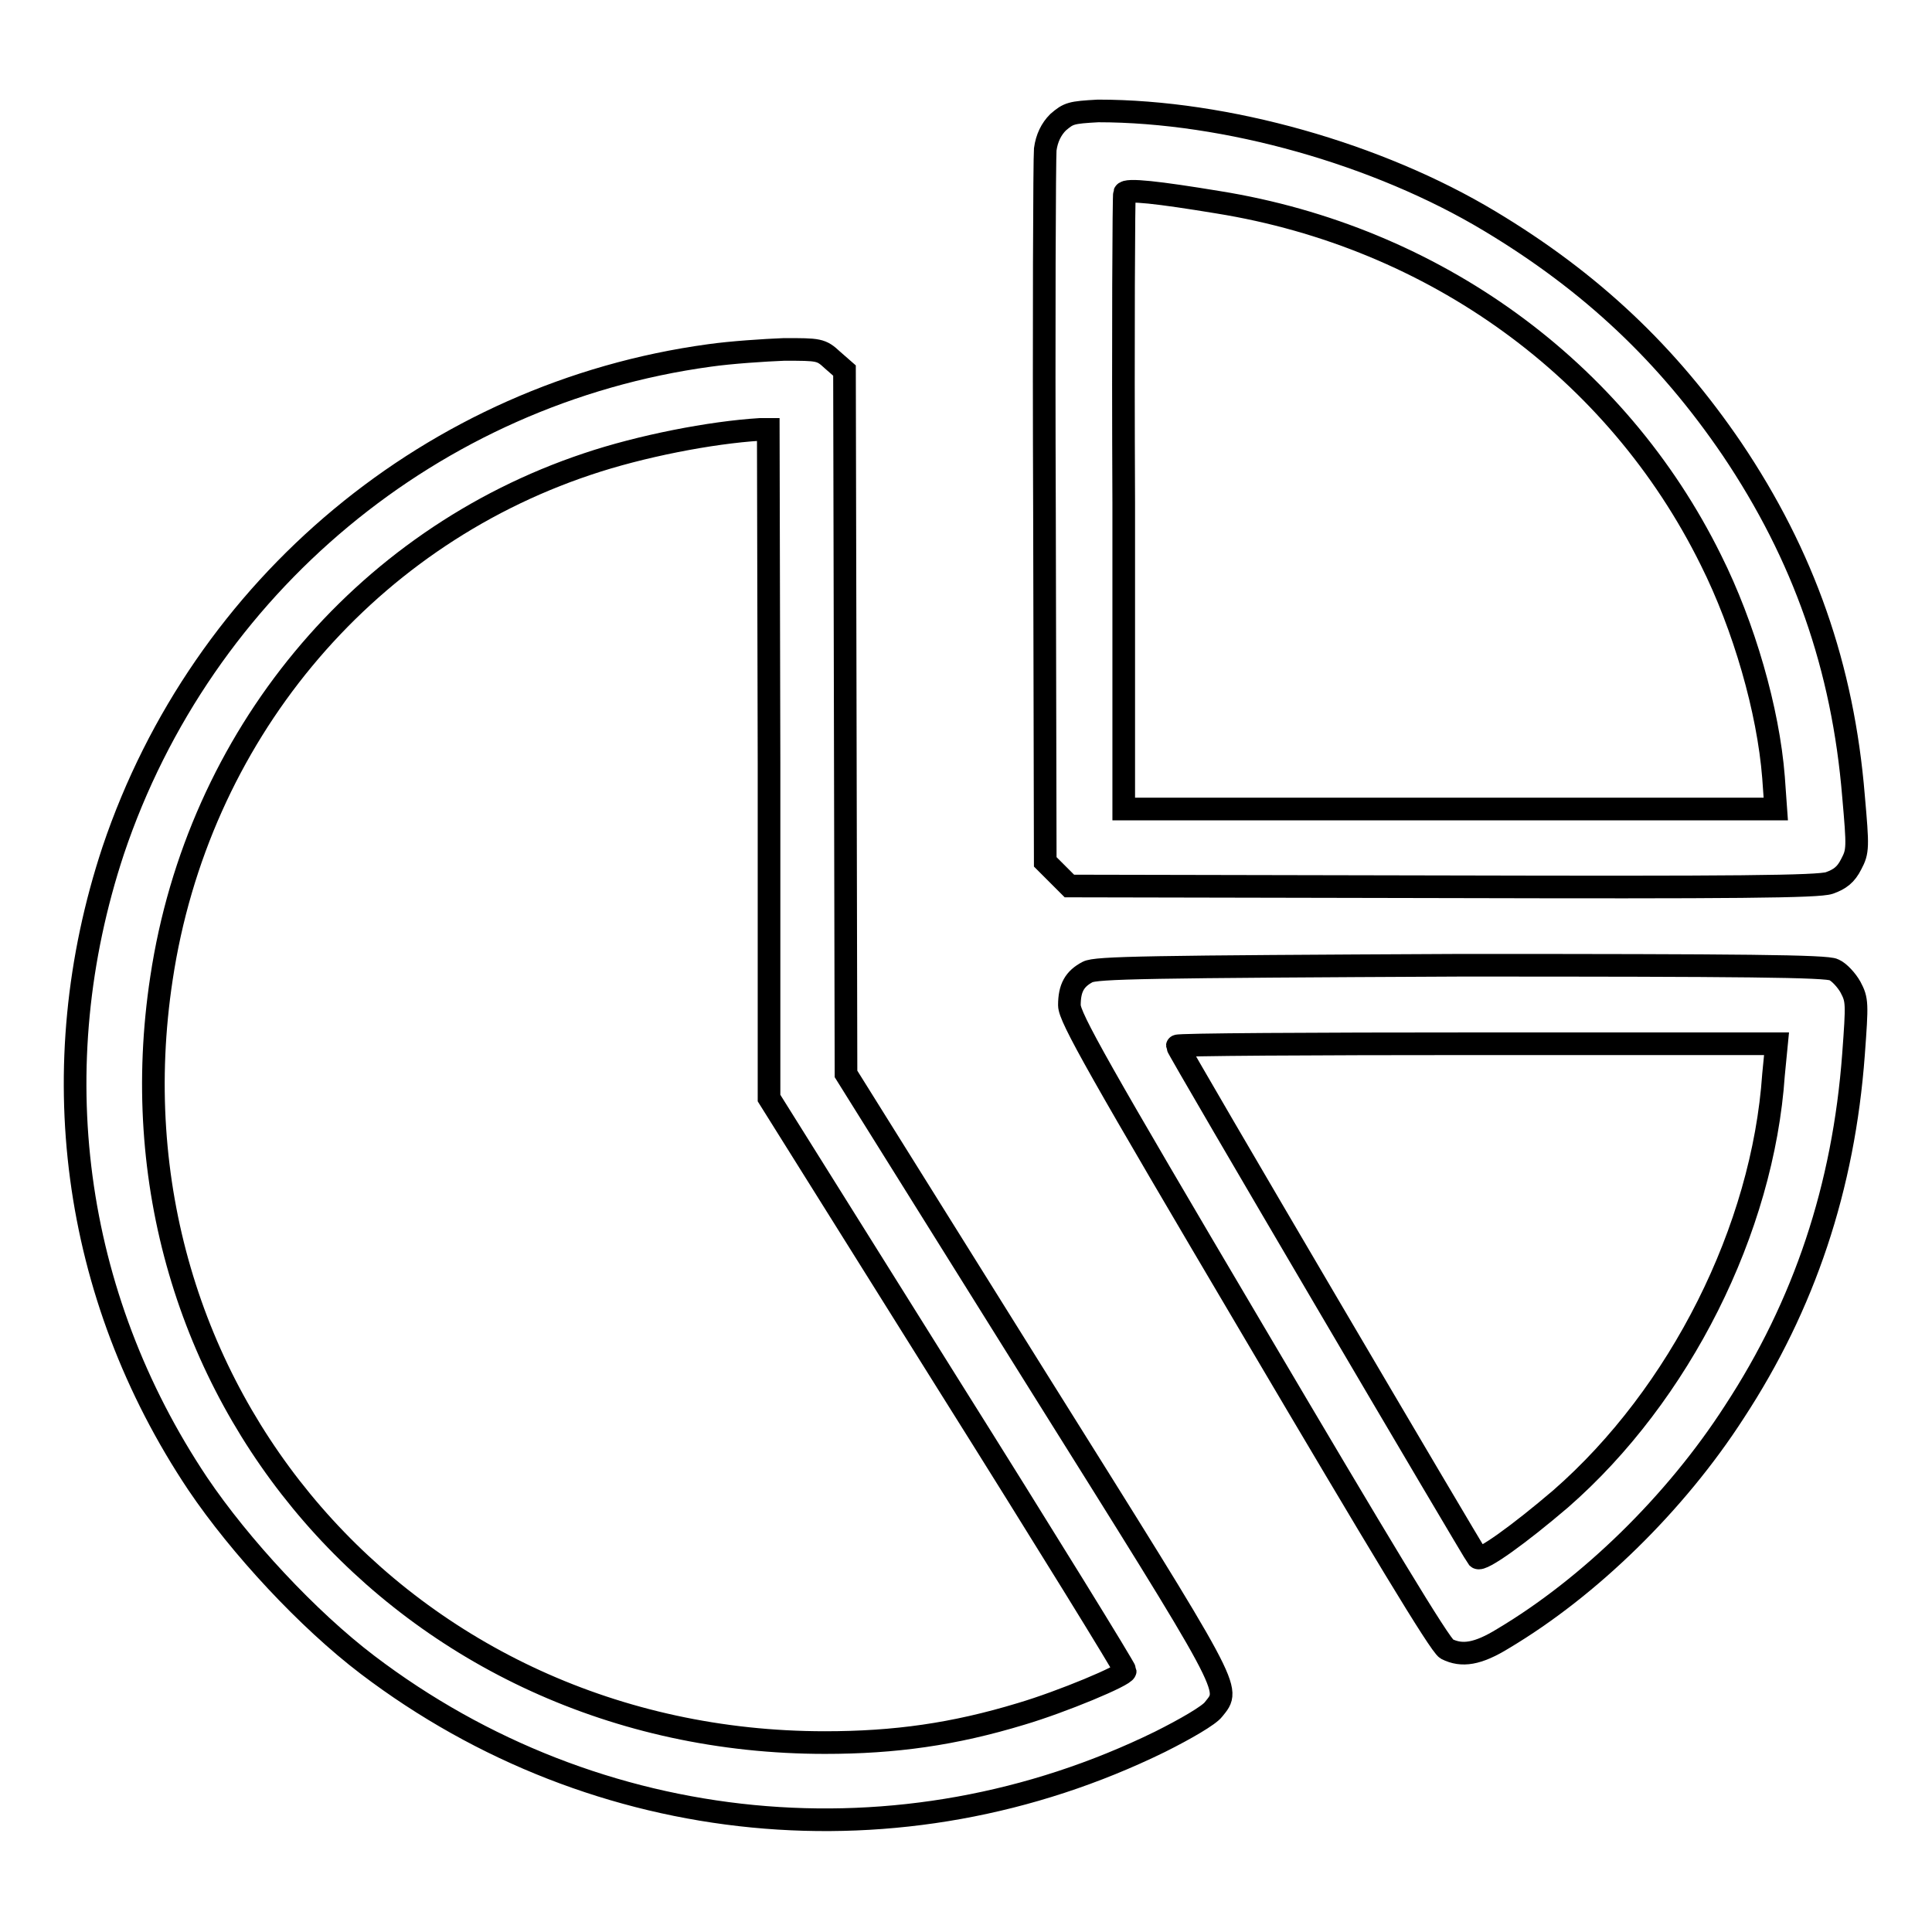 <?xml version="1.0" encoding="utf-8"?>
<!-- Svg Vector Icons : http://www.onlinewebfonts.com/icon -->
<!DOCTYPE svg PUBLIC "-//W3C//DTD SVG 1.1//EN" "http://www.w3.org/Graphics/SVG/1.1/DTD/svg11.dtd">
<svg version="1.1" xmlns="http://www.w3.org/2000/svg" xmlns:xlink="http://www.w3.org/1999/xlink" x="0px" y="0px" viewBox="0 0 256 256" enable-background="new 0 0 256 256" xml:space="preserve">
<g><g><g><path stroke-width="3" fill-opacity="0" stroke="#000000"  d="M140.2,16.2c-0.9,0.9-1.5,2.1-1.7,3.6c-0.1,1.2-0.2,22.9-0.1,48.3l0.1,46.1l1.6,1.6l1.6,1.6l49.4,0.1c38.9,0.1,49.8,0,51.3-0.5c1.4-0.5,2.2-1.1,2.9-2.5c0.9-1.7,0.9-2.2,0.3-9c-1.4-17.1-6.6-31.9-16.1-46c-8.5-12.5-18.6-22.1-32.1-30.2c-14.8-8.9-34.9-14.6-51.9-14.6C141.9,14.9,141.6,15,140.2,16.2z M161.4,26.8c28.6,4.6,52.8,22.1,65.3,47.4c4.4,8.8,7.6,19.9,8.3,28.8l0.3,4.2h-43.2l-43.2,0l0-40.6c-0.1-22.3,0-40.8,0.1-41C149.2,25,153.5,25.5,161.4,26.8z"/><path stroke-width="3" fill-opacity="0" stroke="#000000"  d="M94,47.1c-36.6,5-67.2,30.5-79,65.6c-9.5,28.7-5.5,58.9,11.2,83.9c5.6,8.3,14.6,18,22.5,24c30.4,23.1,70.7,27,105,10.2c3.4-1.7,6.5-3.5,7.1-4.3c2.3-2.9,2.9-1.7-23.9-44.5l-24.8-39.7l-0.1-46.6l-0.1-46.6l-1.6-1.4c-1.5-1.4-1.8-1.4-6.4-1.4C101.3,46.4,96.8,46.7,94,47.1z M101.9,101.1v44.4l23.6,37.7c13,20.7,23.6,37.9,23.6,38.2c0,0.6-8.4,4.1-13.8,5.7c-8.9,2.7-16.7,3.8-26,3.8c-55.5,0-96.2-46.9-87.9-101.3c4.8-31.9,26.5-58.1,56.4-68.1c7.1-2.4,16.4-4.2,22.9-4.6l1.1,0L101.9,101.1L101.9,101.1z"/><path stroke-width="3" fill-opacity="0" stroke="#000000"  d="M144.1,128.8c-1.7,0.9-2.4,2.1-2.4,4.4c0,1.6,3.9,8.5,24.4,43.2c16.7,28.3,24.7,41.6,25.6,42.1c2,1,4.1,0.7,7.5-1.4c11.4-6.8,22.8-17.9,30.6-30c9.3-14.2,14.5-29.8,15.8-47.4c0.5-6.8,0.5-7.2-0.4-8.9c-0.5-0.9-1.5-2-2.2-2.3c-0.9-0.5-12.1-0.6-49.4-0.6C152,128.1,145.2,128.2,144.1,128.8z M235,142.4c-1.4,20.5-12.4,42.4-28.2,56.2c-5.5,4.7-10.5,8.3-11,7.8c-0.5-0.6-39.8-67.4-39.8-67.8c0-0.2,17.9-0.3,39.7-0.3h39.7L235,142.4z"/></g></g></g>
</svg>